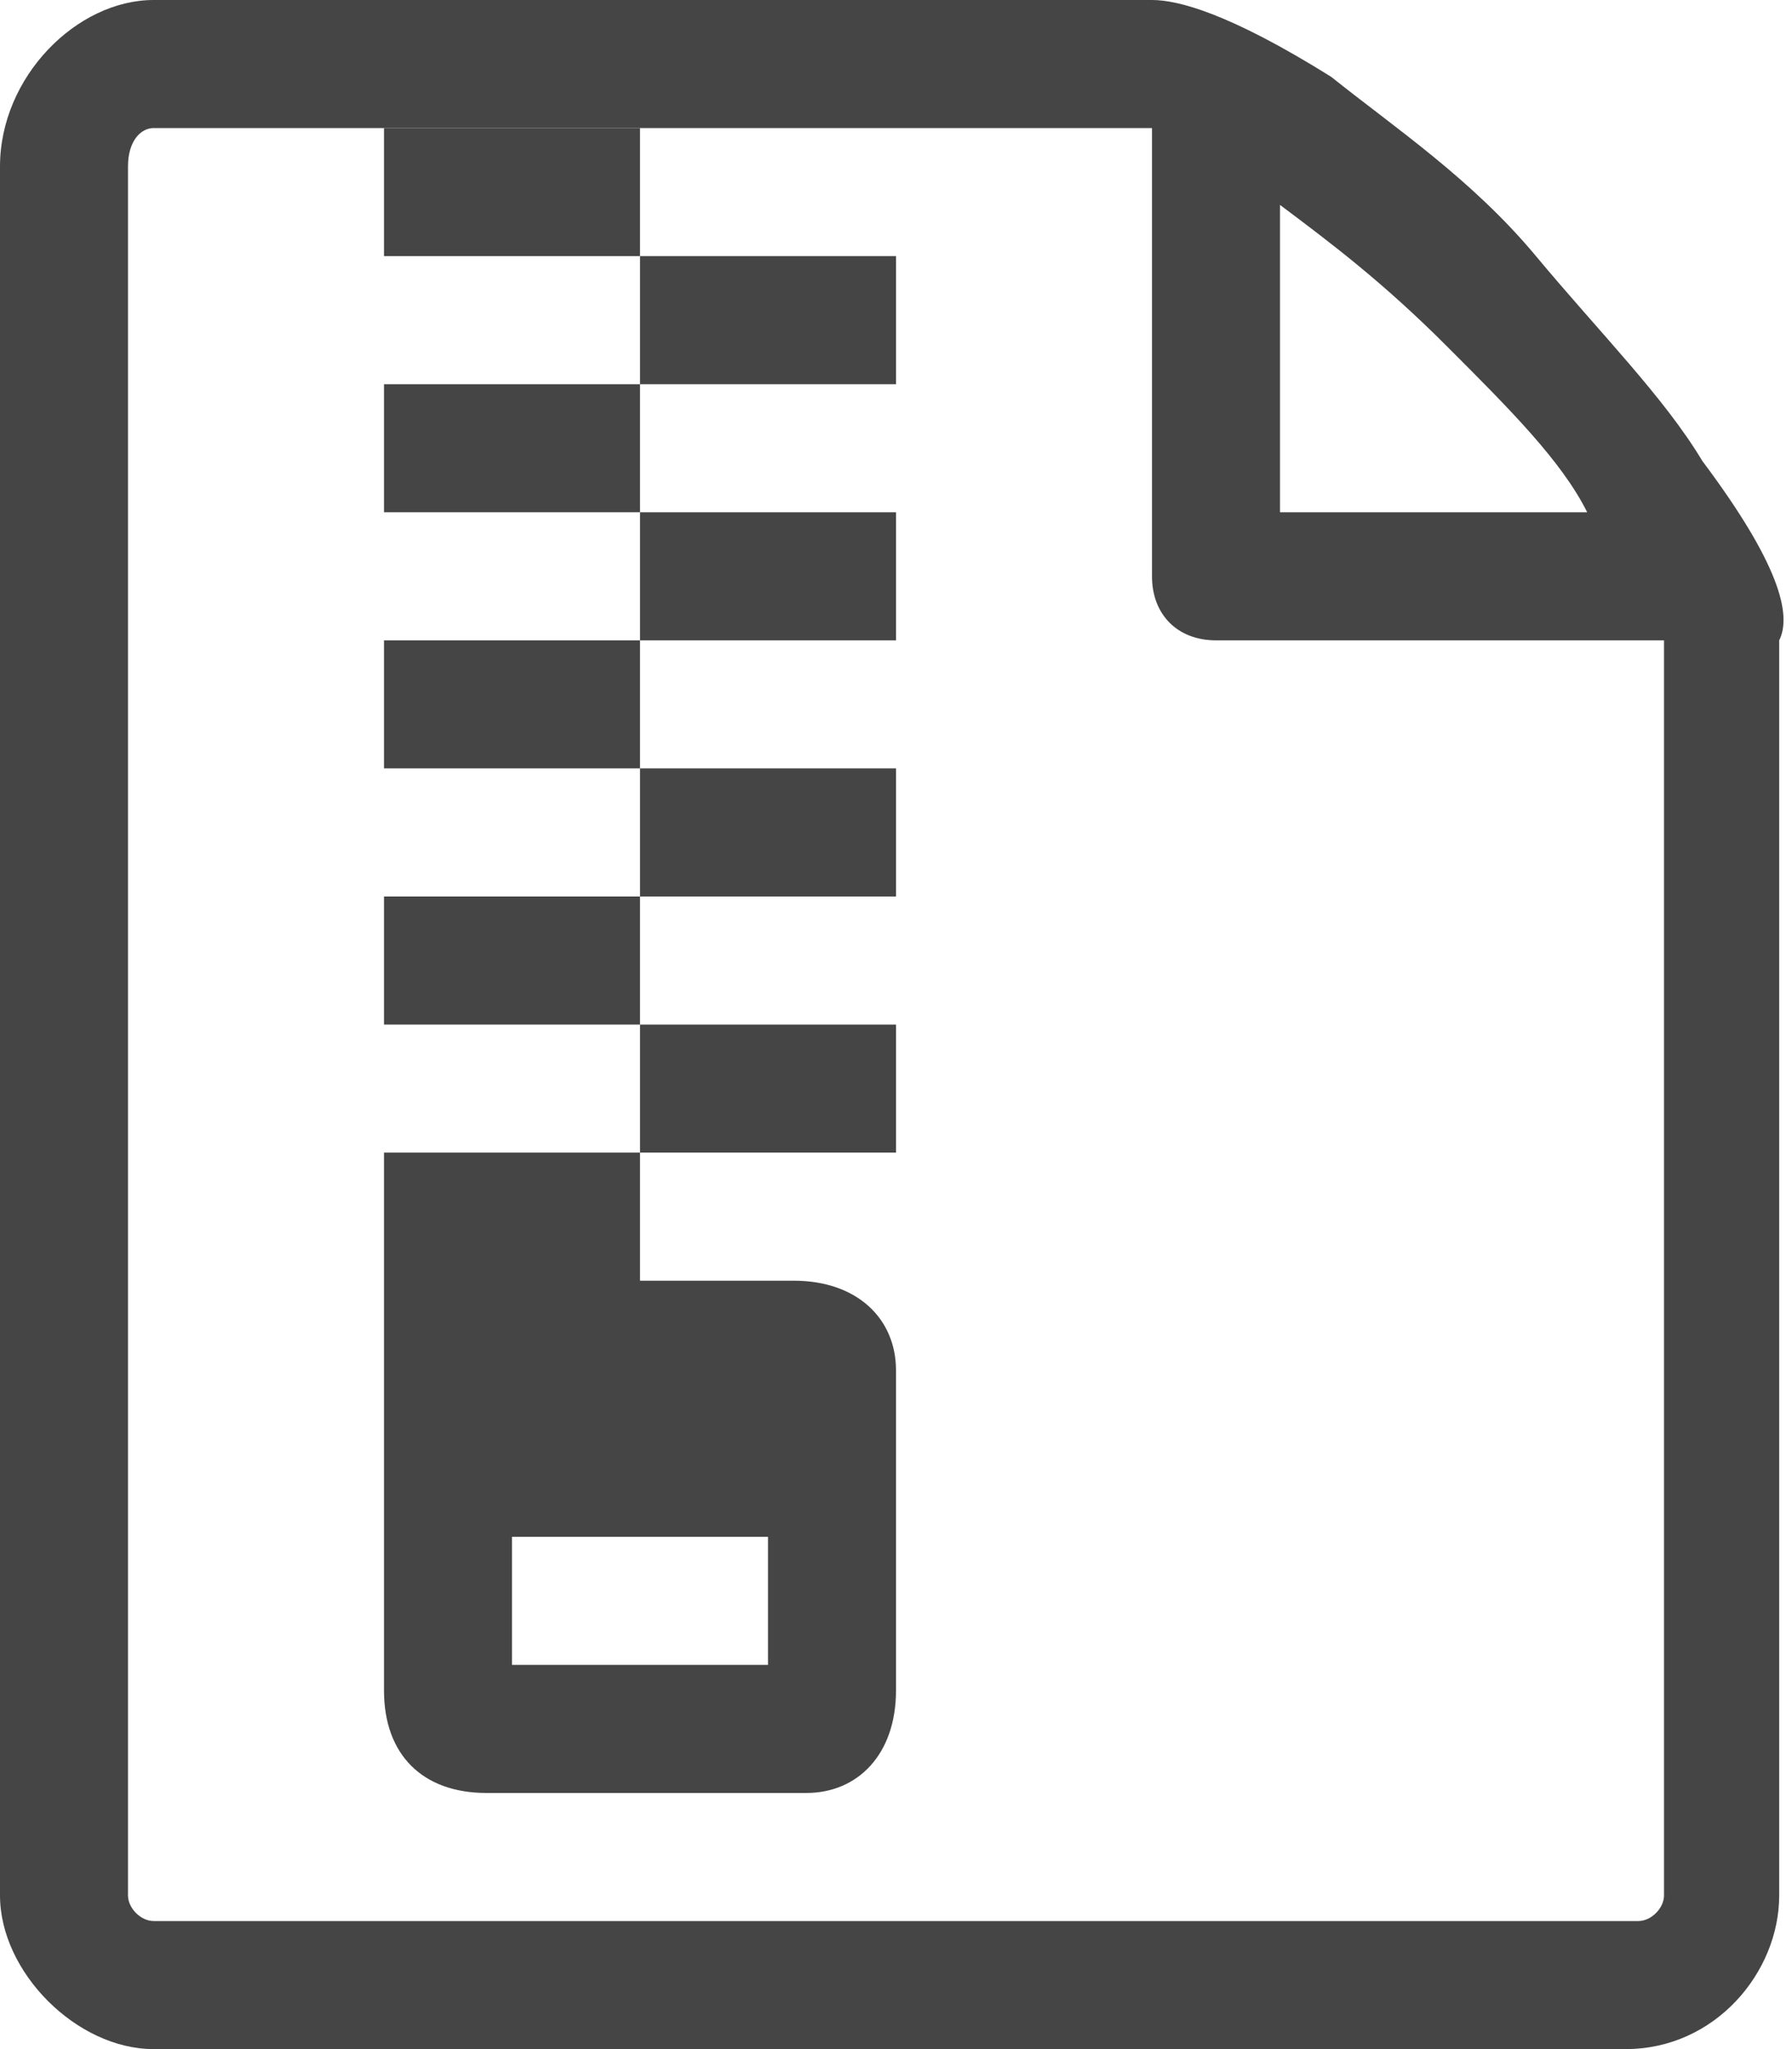 <svg xmlns="http://www.w3.org/2000/svg" xmlns:xlink="http://www.w3.org/1999/xlink" width="14" height="16"><defs><path id="a" d="M0 0h14v16H0z"/></defs><clipPath id="b"><use xlink:href="#a" overflow="visible"/></clipPath><path d="M13 14.8c0 .1-.1.2-.2.2H1.2c-.1 0-.2-.1-.2-.2V1.3c0-.2.1-.3.2-.3H9v3.5c0 .3.2.5.5.5H13v9.8zM11.3 2.7c.5.5.9.9 1.1 1.3H10V1.6c.4.3.8.6 1.3 1.1zm2 .9c-.3-.5-.8-1-1.3-1.6S10.9 1 10.4.6C9.6.1 9.2 0 9 0H1.2C.6 0 0 .6 0 1.3v13.5c0 .6.6 1.2 1.2 1.2h11.5c.7 0 1.2-.6 1.2-1.2V5c.1-.2 0-.6-.6-1.4" clip-path="url(#b)" fill="#454545"/><path fill="#454545" d="M3 1h2v1H3zm2 1h2v1H5zM3 3h2v1H3zm2 1h2v1H5zM3 5h2v1H3zm2 1h2v1H5zM3 7h2v1H3zm2 1h2v1H5z"/><defs><path id="c" d="M0 0h14v16H0z"/></defs><clipPath id="d"><use xlink:href="#c" overflow="visible"/></clipPath><path d="M6 13H4v-1h2v1zm-3 .2c0 .5.3.8.8.8h2.5c.4 0 .7-.3.7-.8v-2.5c0-.4-.3-.7-.8-.7H5V9H3v4.2z" clip-path="url(#d)" fill="#454545"/></svg>
